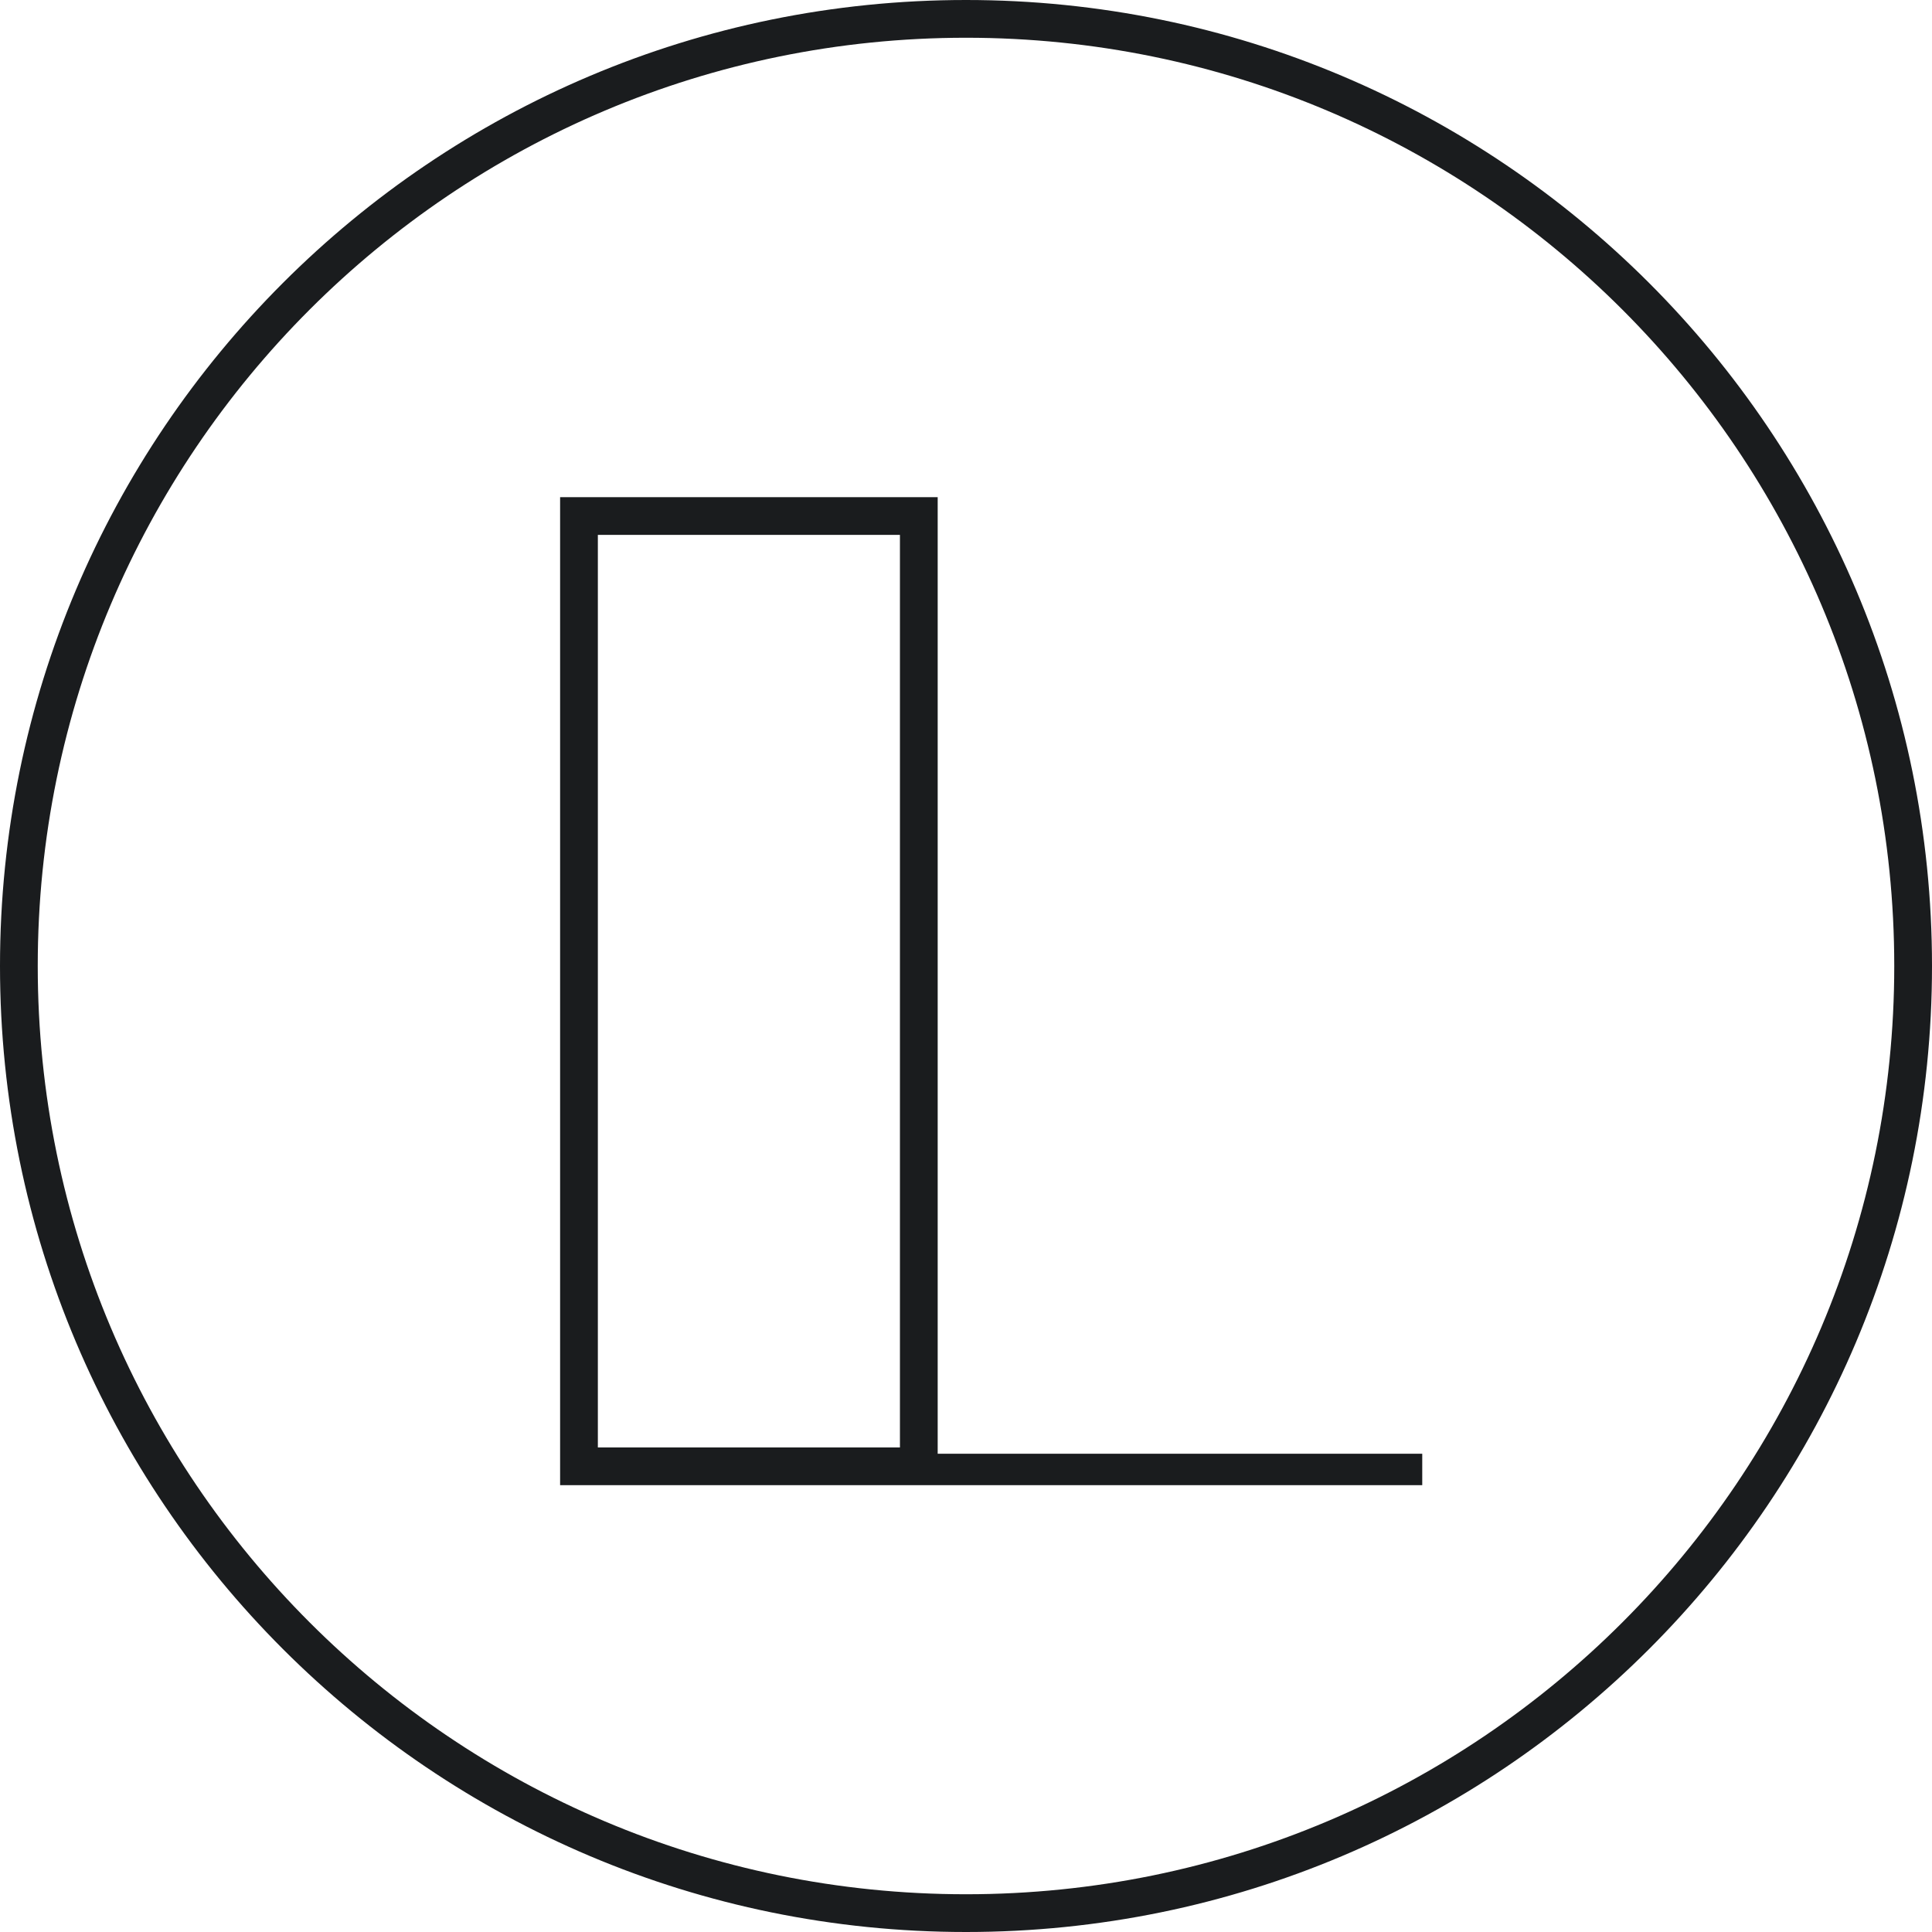 <svg viewBox="0 0 67 67" fill="none" xmlns="http://www.w3.org/2000/svg" class="icon icon-logo-small">
  <path fill-rule="evenodd" clip-rule="evenodd" d="M33.5 65.691C51.278 65.691 65.691 51.278 65.691 33.5C65.691 15.722 51.278 1.309 33.5 1.309C15.722 1.309 1.309 15.722 1.309 33.5C1.309 51.278 15.722 65.691 33.5 65.691ZM33.5 67C52.002 67 67 52.002 67 33.5C67 14.998 52.002 0 33.5 0C14.998 0 0 14.998 0 33.5C0 52.002 14.998 67 33.5 67ZM31.209 18.55H20.733V50.196H31.209V18.55ZM19.424 17.241V51.505L31.863 51.505H49.322V50.414H32.518V17.241H19.424Z" fill="#1A1C1E"/>
</svg>
